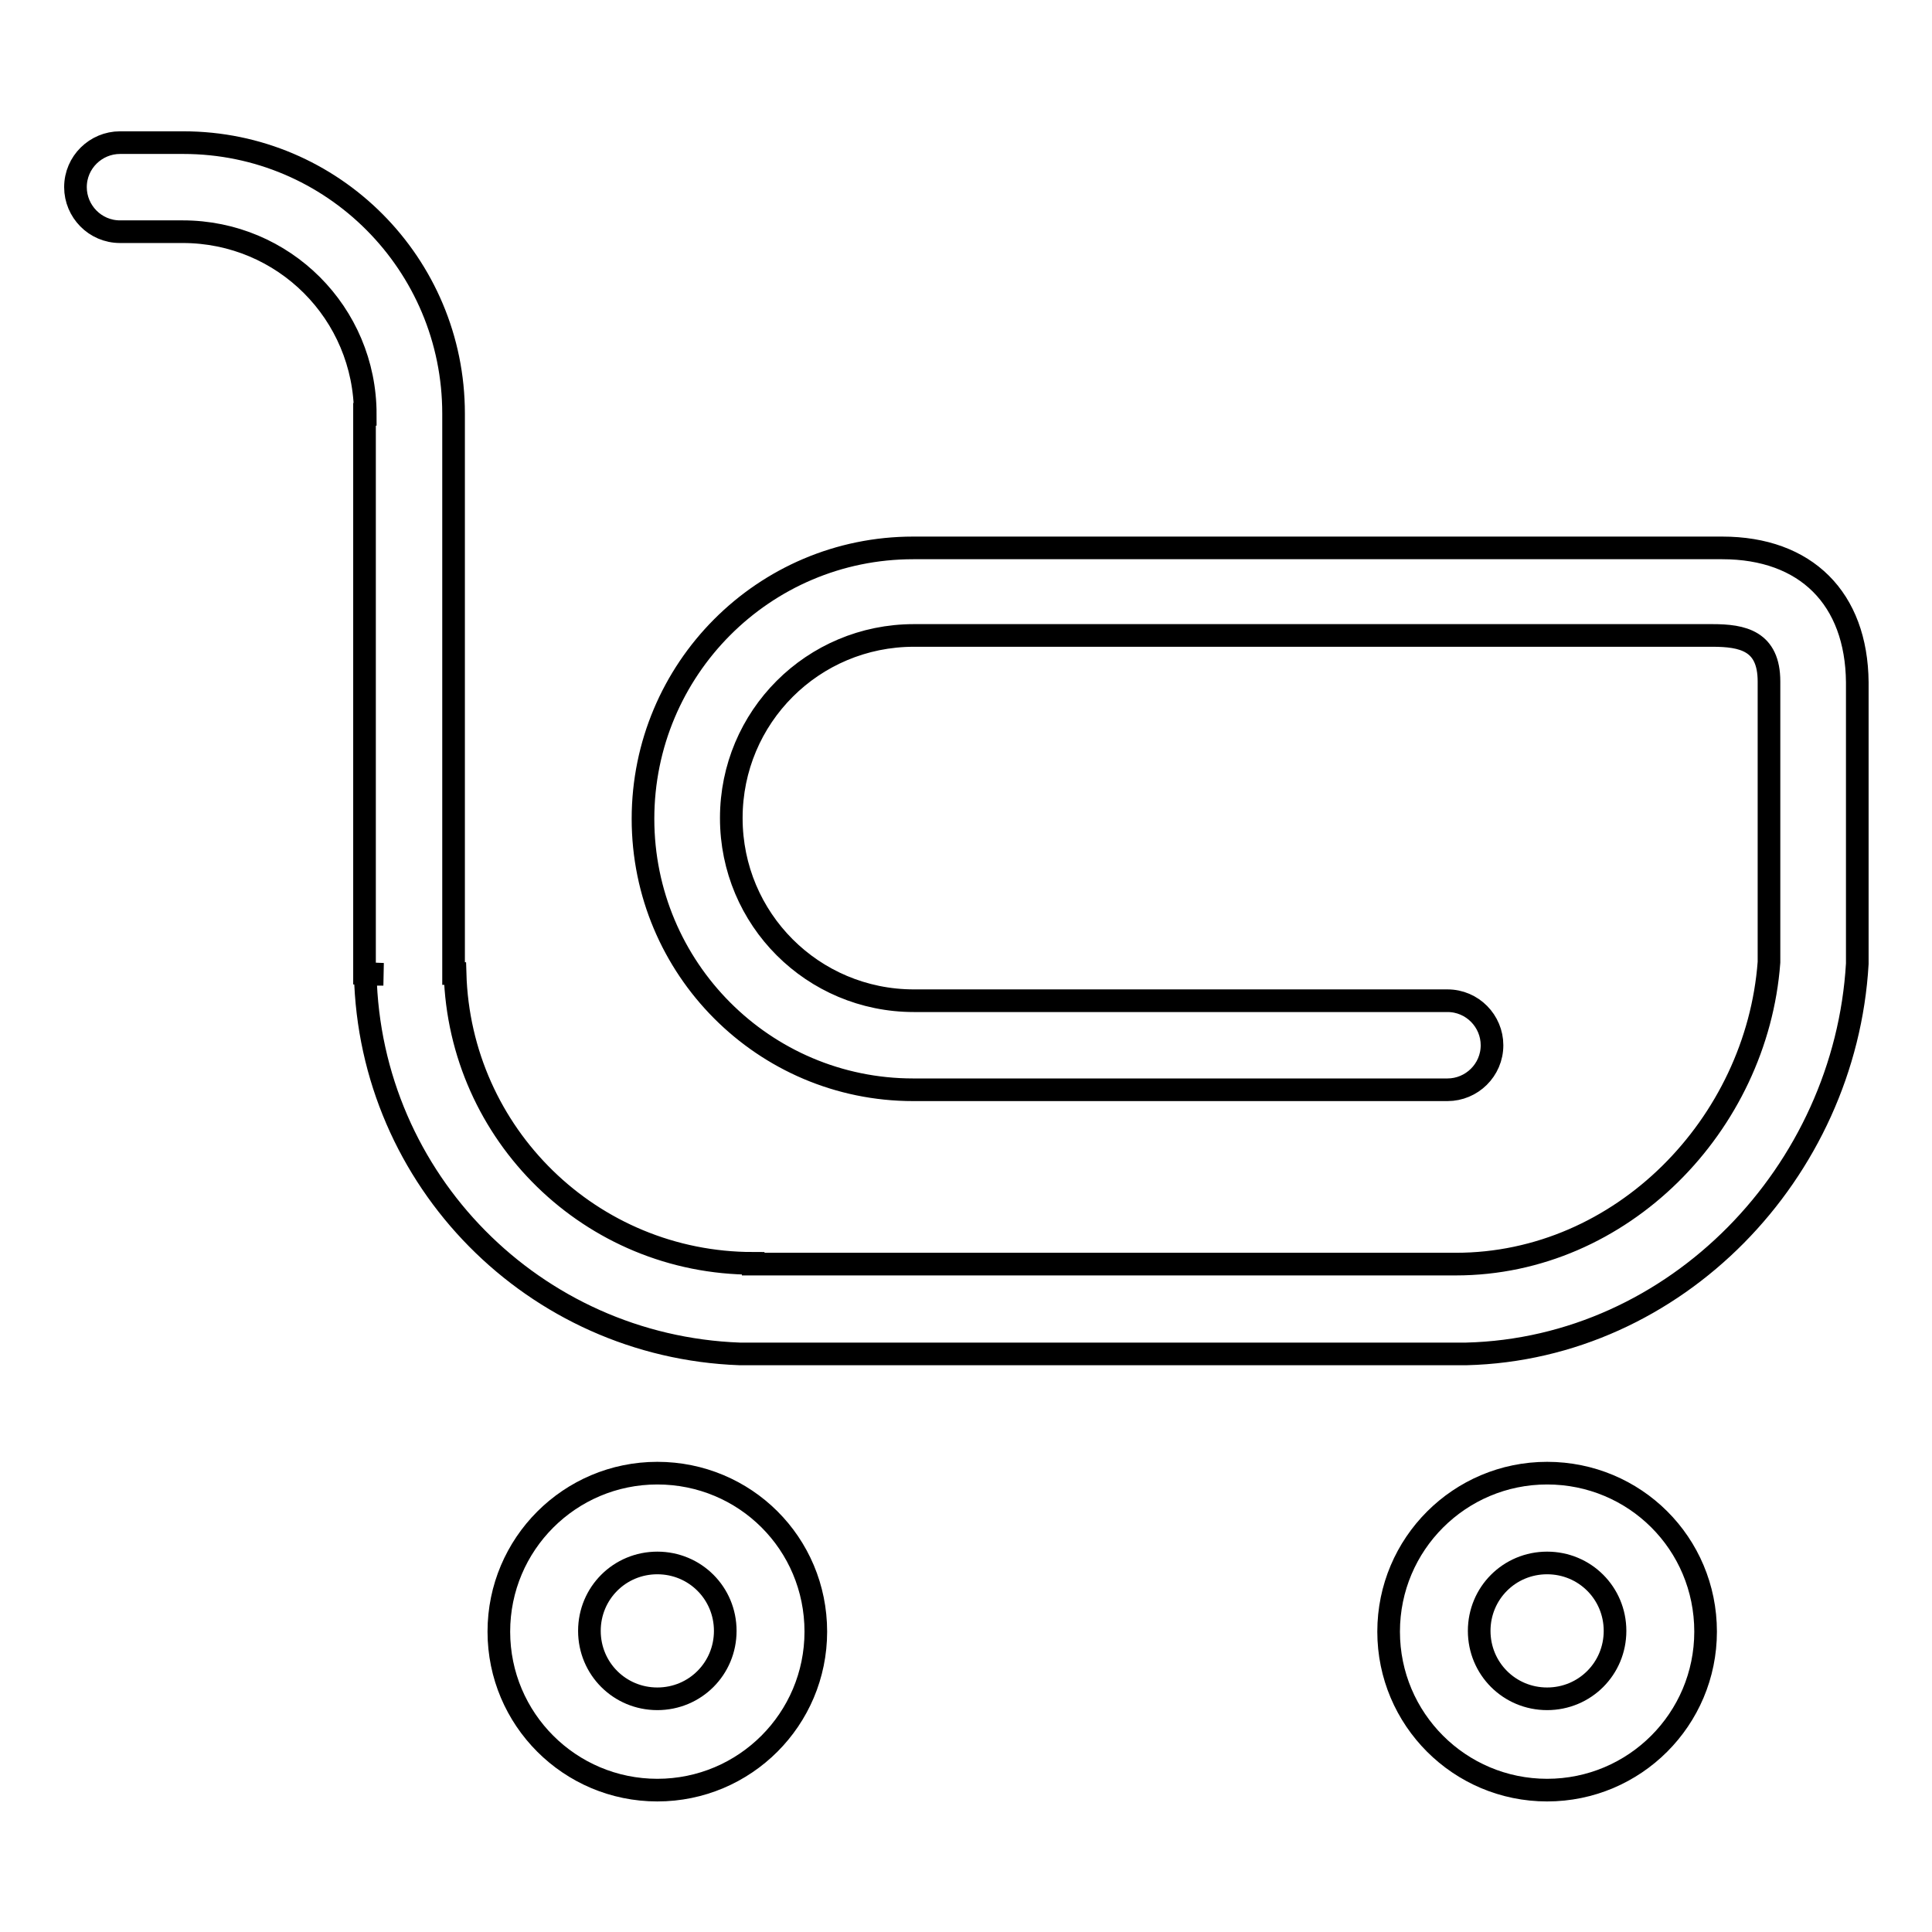 <?xml version="1.0" encoding="utf-8"?>
<!-- Svg Vector Icons : http://www.onlinewebfonts.com/icon -->
<!DOCTYPE svg PUBLIC "-//W3C//DTD SVG 1.1//EN" "http://www.w3.org/Graphics/SVG/1.1/DTD/svg11.dtd">
<svg version="1.1" xmlns="http://www.w3.org/2000/svg" xmlns:xlink="http://www.w3.org/1999/xlink" x="0px" y="0px" viewBox="0 0 256 256" enable-background="new 0 0 256 256" xml:space="preserve">
<g><g><path stroke-width="3" fill-opacity="0" stroke="#000000"  d="M228.2,72.6L228.2,72.6c0,0-89.3,0-89.5,0H121l0,0c-19.8,0-35.8,16.1-35.8,35.9c0,19.8,16,35.9,35.8,35.9l0,0h70.8c3.2,0,5.9-2.6,5.9-5.9l0,0c0-3.2-2.6-5.9-5.9-5.9h-70.7l0,0c-13.4,0-24.2-10.8-24.2-24.2s10.8-24.2,24.2-24.2l0,0h17.7c0.2,0,88.1,0,88.1,0v0c4,0,7.5,0.7,7.5,6.1v37.2h0c-1.6,21.5-19.5,40-41.5,40v0H99.8v-0.1c-21.5,0-38.9-17.1-39.5-38.4h-0.2V54.8l0,0l0,0c0-19.8-16-35.9-35.8-35.9l0,0h-8.4c-3.2,0-5.9,2.6-5.9,5.9l0,0c0,3.2,2.6,5.9,5.9,5.9h8.3l0,0c13.4,0,24.2,10.8,24.2,24.2l0,0h-0.1v74.1l2.5,0.1h-2.4c0.6,27.3,22.4,49.3,49.6,50.3v0h1.9l0,0h94.4v0c27.8-0.7,50.2-24.1,51.8-51.7l0,0V90.4C246,79.3,239.3,72.6,228.2,72.6z"/><path stroke-width="3" fill-opacity="0" stroke="#000000"  d="M87.1,195.2c-11.6,0-21,9.4-21,21s9.4,21,21,21s21-9.4,21-21C108.1,204.5,98.7,195.2,87.1,195.2z M87.1,225.1c-5,0-9-4-9-9s4-9,9-9s9,4,9,9S92.1,225.1,87.1,225.1z"/><path stroke-width="3" fill-opacity="0" stroke="#000000"  d="M205,195.2c-11.6,0-21,9.4-21,21s9.4,21,21,21s21-9.4,21-21C226,204.5,216.6,195.2,205,195.2z M205,225.1c-5,0-9-4-9-9s4-9,9-9s9,4,9,9S210,225.1,205,225.1z"/></g></g>
</svg>